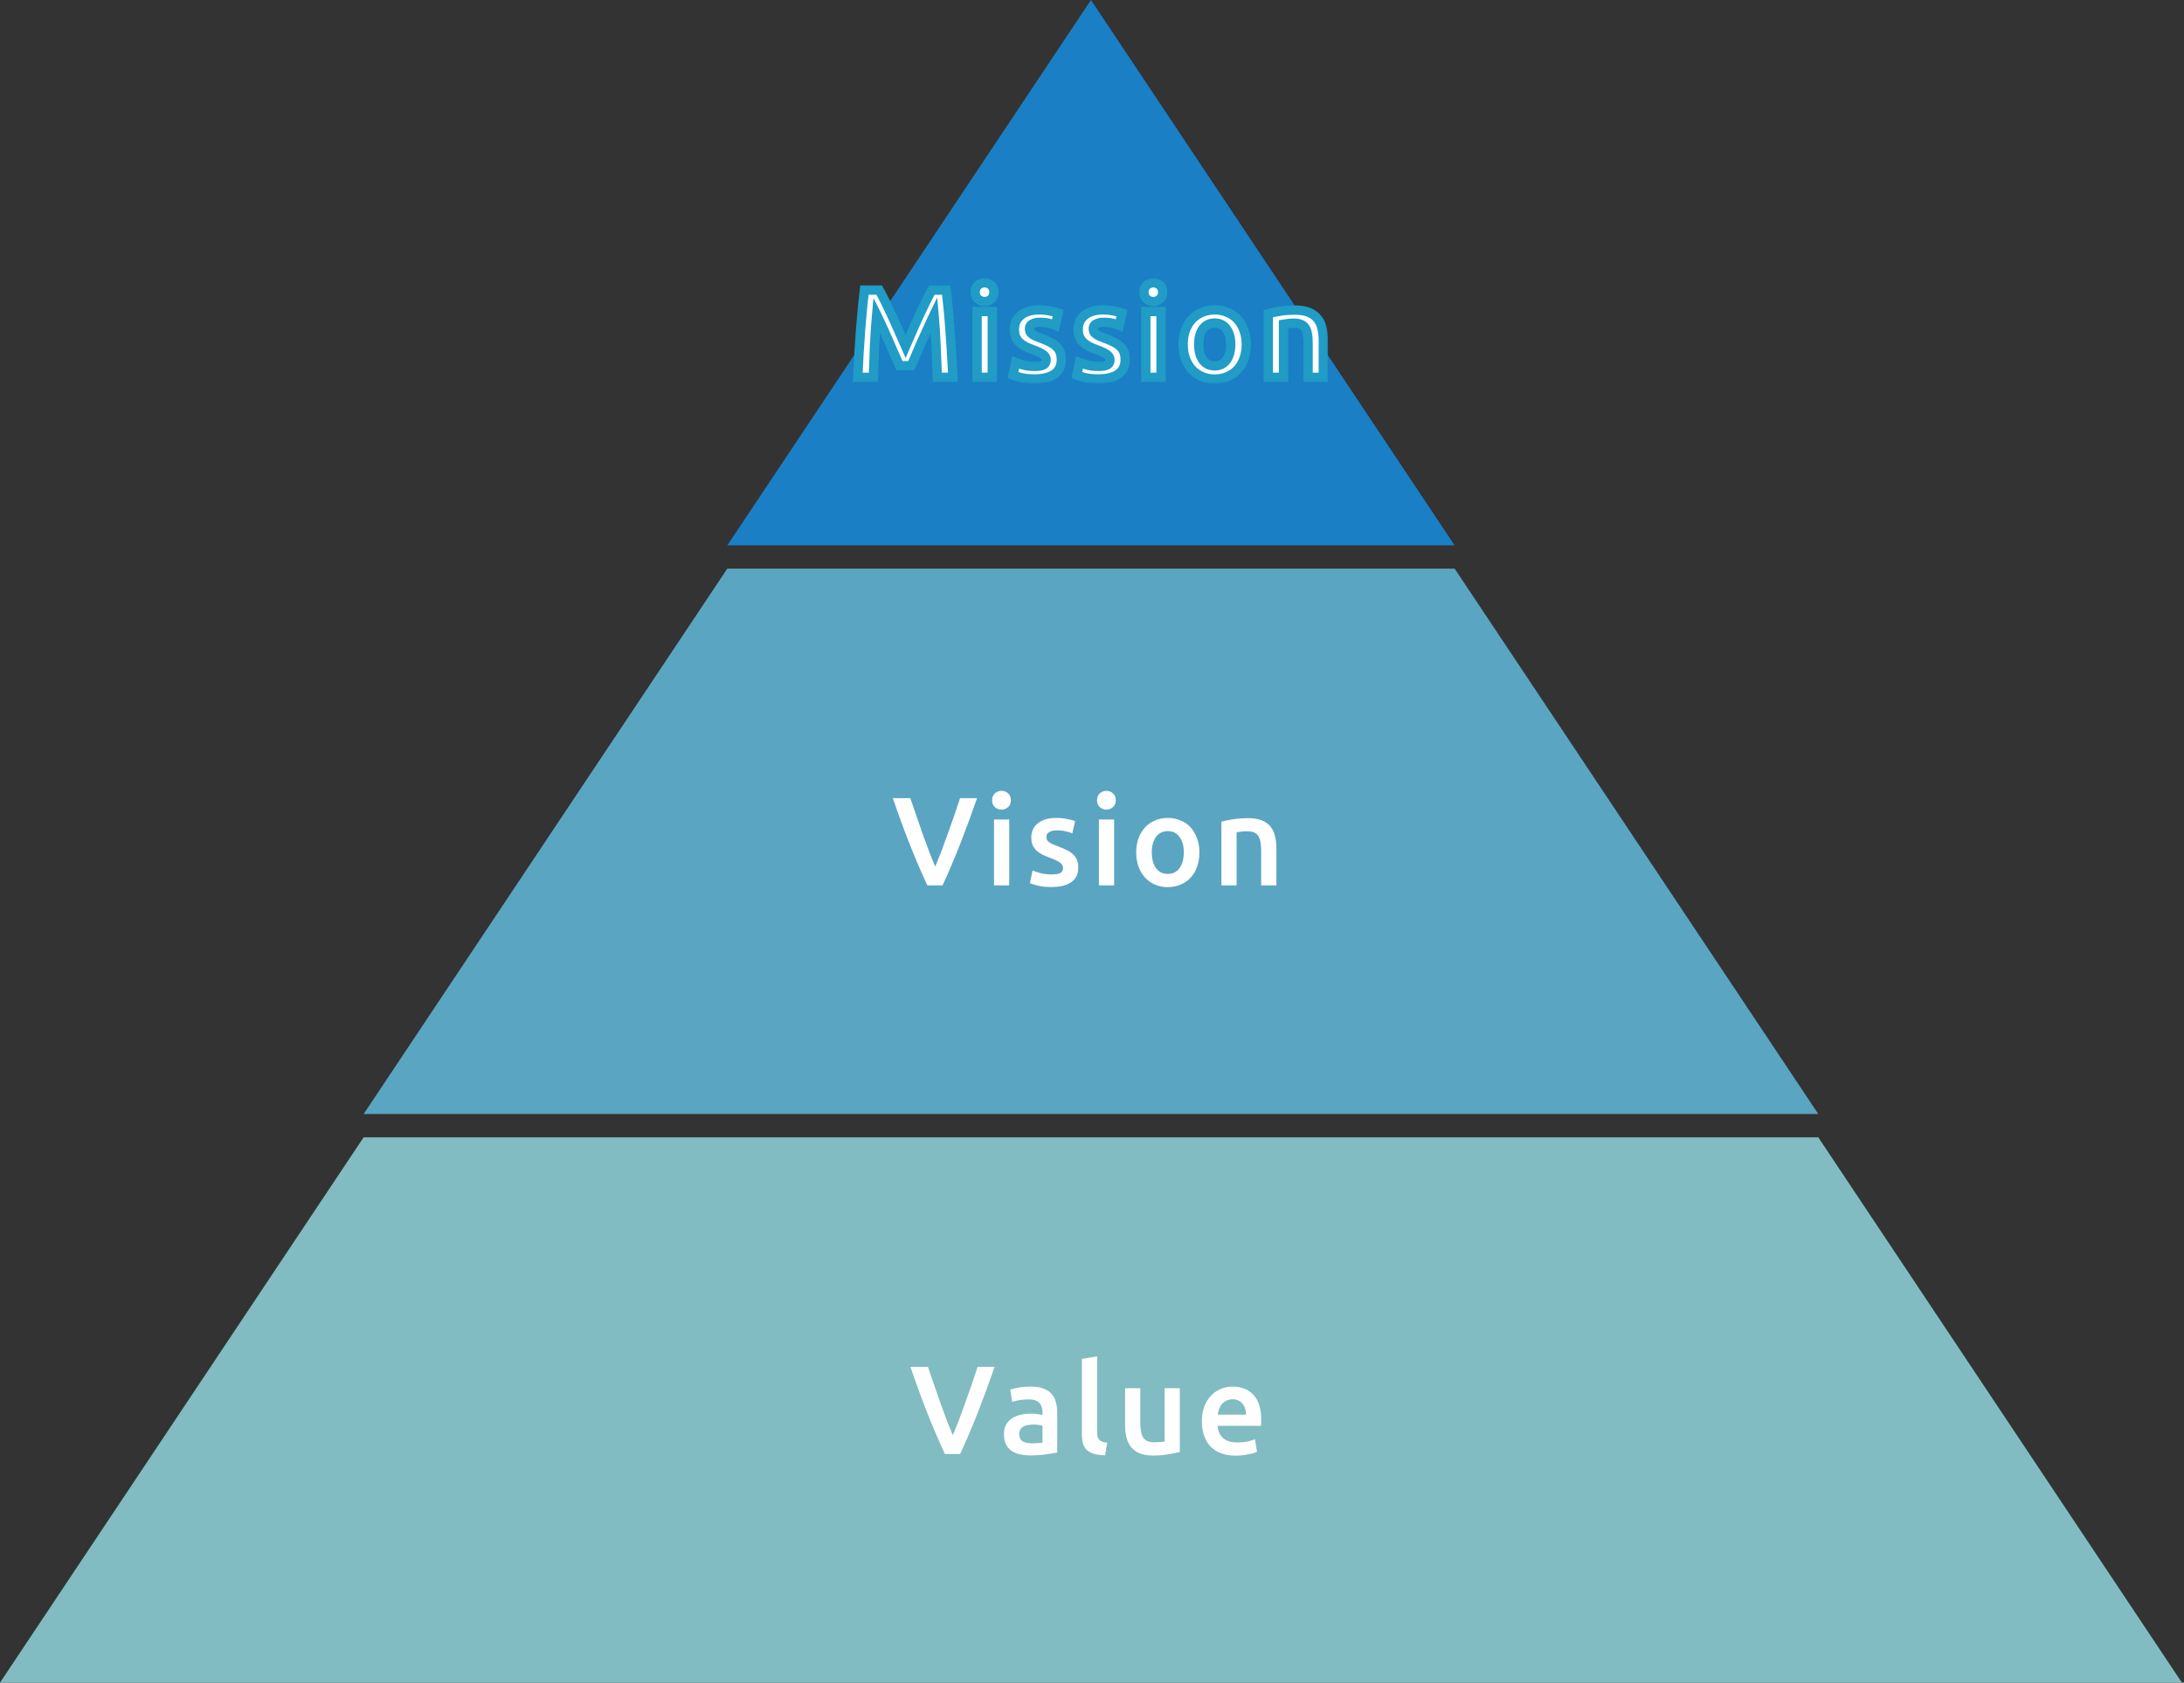 <svg viewBox="0 0 327 252" fill="none" xmlns="http://www.w3.org/2000/svg">
<rect x="0" y="0" width="327" height="252" fill="#333333" stroke="none"/>
<g clip-path="url(#clip0_207_562)">
<path d="M163.346 0C181.494 27.226 199.646 54.447 217.794 81.673H108.895C127.047 54.447 145.198 27.226 163.346 0Z" fill="#1A7FC4"/>
<path d="M108.899 85.163H217.798C235.946 112.389 254.097 139.611 272.245 166.837H54.447C72.595 139.611 90.747 112.389 108.895 85.163H108.899Z" fill="#5AA5C2"/>
<path d="M54.447 170.327H272.241C290.389 197.553 308.541 224.774 326.688 252H0C18.148 224.774 36.3 197.553 54.447 170.327Z" fill="#80BCC1"/>
<mask id="path-4-outside-1_207_562" maskUnits="userSpaceOnUse" x="127.047" y="41.507" width="72" height="16" fill="black">
<rect fill="white" x="127.047" y="41.507" width="72" height="16"/>
<path d="M131.633 43.446C131.91 43.923 132.217 44.507 132.557 45.198C132.896 45.889 133.242 46.618 133.593 47.385C133.945 48.139 134.291 48.911 134.63 49.703C134.982 50.482 135.302 51.205 135.591 51.87C135.88 51.205 136.194 50.482 136.534 49.703C136.873 48.911 137.218 48.139 137.57 47.385C137.922 46.618 138.268 45.889 138.607 45.198C138.946 44.507 139.254 43.923 139.53 43.446H141.679C141.792 44.401 141.899 45.418 141.999 46.499C142.1 47.567 142.188 48.666 142.263 49.797C142.351 50.916 142.427 52.046 142.489 53.19C142.565 54.321 142.628 55.426 142.678 56.507H140.341C140.291 54.987 140.228 53.422 140.152 51.814C140.09 50.206 139.989 48.648 139.851 47.14C139.713 47.429 139.549 47.774 139.361 48.176C139.172 48.578 138.971 49.018 138.758 49.496C138.544 49.961 138.324 50.444 138.098 50.947C137.884 51.45 137.671 51.94 137.457 52.417C137.256 52.882 137.068 53.322 136.892 53.736C136.716 54.138 136.565 54.484 136.439 54.773H134.668C134.542 54.484 134.391 54.132 134.215 53.718C134.039 53.303 133.845 52.863 133.631 52.398C133.43 51.921 133.216 51.431 132.99 50.928C132.777 50.425 132.563 49.942 132.349 49.477C132.136 49.012 131.935 48.578 131.746 48.176C131.558 47.762 131.394 47.416 131.256 47.14C131.118 48.648 131.011 50.206 130.936 51.814C130.873 53.422 130.816 54.987 130.766 56.507H128.429C128.479 55.426 128.536 54.308 128.599 53.152C128.674 51.996 128.75 50.853 128.825 49.722C128.913 48.578 129.007 47.473 129.108 46.405C129.208 45.337 129.315 44.35 129.428 43.446H131.633ZM148.573 56.507H146.293V46.65H148.573V56.507ZM148.818 43.766C148.818 44.193 148.68 44.532 148.404 44.784C148.127 45.035 147.801 45.161 147.424 45.161C147.034 45.161 146.701 45.035 146.425 44.784C146.148 44.532 146.01 44.193 146.01 43.766C146.01 43.326 146.148 42.981 146.425 42.729C146.701 42.478 147.034 42.352 147.424 42.352C147.801 42.352 148.127 42.478 148.404 42.729C148.68 42.981 148.818 43.326 148.818 43.766ZM154.894 54.867C155.497 54.867 155.937 54.798 156.213 54.66C156.49 54.509 156.628 54.258 156.628 53.906C156.628 53.579 156.477 53.309 156.176 53.096C155.887 52.882 155.403 52.649 154.725 52.398C154.31 52.247 153.927 52.09 153.575 51.927C153.236 51.751 152.94 51.55 152.689 51.324C152.438 51.098 152.237 50.828 152.086 50.513C151.948 50.187 151.879 49.791 151.879 49.326C151.879 48.421 152.212 47.711 152.877 47.196C153.543 46.669 154.448 46.405 155.592 46.405C156.17 46.405 156.722 46.461 157.25 46.574C157.778 46.675 158.174 46.775 158.438 46.876L158.023 48.723C157.772 48.61 157.451 48.509 157.062 48.421C156.672 48.321 156.22 48.27 155.705 48.27C155.24 48.27 154.863 48.352 154.574 48.516C154.285 48.666 154.14 48.905 154.14 49.232C154.14 49.395 154.165 49.54 154.216 49.665C154.278 49.791 154.379 49.91 154.517 50.023C154.655 50.124 154.838 50.231 155.064 50.344C155.29 50.444 155.566 50.551 155.893 50.664C156.433 50.865 156.892 51.066 157.269 51.267C157.646 51.456 157.954 51.676 158.192 51.927C158.444 52.166 158.626 52.442 158.739 52.756C158.852 53.07 158.909 53.447 158.909 53.887C158.909 54.83 158.557 55.546 157.853 56.036C157.162 56.513 156.17 56.752 154.875 56.752C154.008 56.752 153.311 56.677 152.783 56.526C152.255 56.388 151.885 56.275 151.671 56.187L152.067 54.283C152.406 54.421 152.808 54.553 153.273 54.679C153.751 54.804 154.291 54.867 154.894 54.867ZM164.45 54.867C165.054 54.867 165.493 54.798 165.77 54.66C166.046 54.509 166.184 54.258 166.184 53.906C166.184 53.579 166.034 53.309 165.732 53.096C165.443 52.882 164.959 52.649 164.281 52.398C163.866 52.247 163.483 52.09 163.131 51.927C162.792 51.751 162.497 51.55 162.245 51.324C161.994 51.098 161.793 50.828 161.642 50.513C161.504 50.187 161.435 49.791 161.435 49.326C161.435 48.421 161.768 47.711 162.434 47.196C163.1 46.669 164.004 46.405 165.148 46.405C165.726 46.405 166.279 46.461 166.806 46.574C167.334 46.675 167.73 46.775 167.994 46.876L167.579 48.723C167.328 48.61 167.007 48.509 166.618 48.421C166.228 48.321 165.776 48.27 165.261 48.27C164.796 48.27 164.419 48.352 164.13 48.516C163.841 48.666 163.697 48.905 163.697 49.232C163.697 49.395 163.722 49.54 163.772 49.665C163.835 49.791 163.935 49.91 164.074 50.023C164.212 50.124 164.394 50.231 164.62 50.344C164.846 50.444 165.123 50.551 165.449 50.664C165.99 50.865 166.448 51.066 166.825 51.267C167.202 51.456 167.51 51.676 167.749 51.927C168 52.166 168.182 52.442 168.295 52.756C168.409 53.07 168.465 53.447 168.465 53.887C168.465 54.83 168.113 55.546 167.41 56.036C166.718 56.513 165.726 56.752 164.432 56.752C163.565 56.752 162.867 56.677 162.34 56.526C161.812 56.388 161.441 56.275 161.228 56.187L161.623 54.283C161.963 54.421 162.365 54.553 162.83 54.679C163.307 54.804 163.847 54.867 164.45 54.867ZM173.837 56.507H171.557V46.65H173.837V56.507ZM174.082 43.766C174.082 44.193 173.944 44.532 173.668 44.784C173.391 45.035 173.064 45.161 172.688 45.161C172.298 45.161 171.965 45.035 171.689 44.784C171.412 44.532 171.274 44.193 171.274 43.766C171.274 43.326 171.412 42.981 171.689 42.729C171.965 42.478 172.298 42.352 172.688 42.352C173.064 42.352 173.391 42.478 173.668 42.729C173.944 42.981 174.082 43.326 174.082 43.766ZM186.604 51.569C186.604 52.348 186.491 53.058 186.265 53.699C186.039 54.339 185.718 54.886 185.303 55.338C184.889 55.791 184.386 56.142 183.796 56.394C183.218 56.645 182.577 56.771 181.873 56.771C181.17 56.771 180.529 56.645 179.951 56.394C179.373 56.142 178.876 55.791 178.462 55.338C178.047 54.886 177.72 54.339 177.482 53.699C177.256 53.058 177.142 52.348 177.142 51.569C177.142 50.79 177.256 50.086 177.482 49.458C177.72 48.817 178.047 48.27 178.462 47.818C178.889 47.366 179.392 47.02 179.97 46.782C180.548 46.53 181.182 46.405 181.873 46.405C182.564 46.405 183.199 46.53 183.777 46.782C184.367 47.02 184.87 47.366 185.285 47.818C185.699 48.27 186.02 48.817 186.246 49.458C186.485 50.086 186.604 50.79 186.604 51.569ZM184.267 51.569C184.267 50.589 184.053 49.816 183.626 49.251C183.211 48.673 182.627 48.384 181.873 48.384C181.119 48.384 180.529 48.673 180.102 49.251C179.687 49.816 179.48 50.589 179.48 51.569C179.48 52.562 179.687 53.347 180.102 53.925C180.529 54.503 181.119 54.792 181.873 54.792C182.627 54.792 183.211 54.503 183.626 53.925C184.053 53.347 184.267 52.562 184.267 51.569ZM189.896 46.97C190.336 46.844 190.907 46.725 191.611 46.612C192.315 46.499 193.094 46.442 193.948 46.442C194.752 46.442 195.424 46.555 195.965 46.782C196.505 46.995 196.932 47.303 197.246 47.705C197.573 48.095 197.799 48.572 197.925 49.138C198.063 49.69 198.132 50.3 198.132 50.966V56.507H195.852V51.324C195.852 50.796 195.814 50.35 195.739 49.986C195.676 49.609 195.563 49.307 195.399 49.081C195.249 48.842 195.035 48.673 194.759 48.572C194.495 48.459 194.168 48.402 193.778 48.402C193.489 48.402 193.188 48.421 192.874 48.459C192.56 48.497 192.327 48.528 192.176 48.553V56.507H189.896V46.97Z"/>
</mask>
<path d="M131.633 43.446C131.91 43.923 132.217 44.507 132.557 45.198C132.896 45.889 133.242 46.618 133.593 47.385C133.945 48.139 134.291 48.911 134.63 49.703C134.982 50.482 135.302 51.205 135.591 51.87C135.88 51.205 136.194 50.482 136.534 49.703C136.873 48.911 137.218 48.139 137.57 47.385C137.922 46.618 138.268 45.889 138.607 45.198C138.946 44.507 139.254 43.923 139.53 43.446H141.679C141.792 44.401 141.899 45.418 141.999 46.499C142.1 47.567 142.188 48.666 142.263 49.797C142.351 50.916 142.427 52.046 142.489 53.19C142.565 54.321 142.628 55.426 142.678 56.507H140.341C140.291 54.987 140.228 53.422 140.152 51.814C140.09 50.206 139.989 48.648 139.851 47.14C139.713 47.429 139.549 47.774 139.361 48.176C139.172 48.578 138.971 49.018 138.758 49.496C138.544 49.961 138.324 50.444 138.098 50.947C137.884 51.45 137.671 51.94 137.457 52.417C137.256 52.882 137.068 53.322 136.892 53.736C136.716 54.138 136.565 54.484 136.439 54.773H134.668C134.542 54.484 134.391 54.132 134.215 53.718C134.039 53.303 133.845 52.863 133.631 52.398C133.43 51.921 133.216 51.431 132.99 50.928C132.777 50.425 132.563 49.942 132.349 49.477C132.136 49.012 131.935 48.578 131.746 48.176C131.558 47.762 131.394 47.416 131.256 47.14C131.118 48.648 131.011 50.206 130.936 51.814C130.873 53.422 130.816 54.987 130.766 56.507H128.429C128.479 55.426 128.536 54.308 128.599 53.152C128.674 51.996 128.75 50.853 128.825 49.722C128.913 48.578 129.007 47.473 129.108 46.405C129.208 45.337 129.315 44.35 129.428 43.446H131.633ZM148.573 56.507H146.293V46.65H148.573V56.507ZM148.818 43.766C148.818 44.193 148.68 44.532 148.404 44.784C148.127 45.035 147.801 45.161 147.424 45.161C147.034 45.161 146.701 45.035 146.425 44.784C146.148 44.532 146.01 44.193 146.01 43.766C146.01 43.326 146.148 42.981 146.425 42.729C146.701 42.478 147.034 42.352 147.424 42.352C147.801 42.352 148.127 42.478 148.404 42.729C148.68 42.981 148.818 43.326 148.818 43.766ZM154.894 54.867C155.497 54.867 155.937 54.798 156.213 54.66C156.49 54.509 156.628 54.258 156.628 53.906C156.628 53.579 156.477 53.309 156.176 53.096C155.887 52.882 155.403 52.649 154.725 52.398C154.31 52.247 153.927 52.09 153.575 51.927C153.236 51.751 152.94 51.55 152.689 51.324C152.438 51.098 152.237 50.828 152.086 50.513C151.948 50.187 151.879 49.791 151.879 49.326C151.879 48.421 152.212 47.711 152.877 47.196C153.543 46.669 154.448 46.405 155.592 46.405C156.17 46.405 156.722 46.461 157.25 46.574C157.778 46.675 158.174 46.775 158.438 46.876L158.023 48.723C157.772 48.61 157.451 48.509 157.062 48.421C156.672 48.321 156.22 48.27 155.705 48.27C155.24 48.27 154.863 48.352 154.574 48.516C154.285 48.666 154.14 48.905 154.14 49.232C154.14 49.395 154.165 49.54 154.216 49.665C154.278 49.791 154.379 49.91 154.517 50.023C154.655 50.124 154.838 50.231 155.064 50.344C155.29 50.444 155.566 50.551 155.893 50.664C156.433 50.865 156.892 51.066 157.269 51.267C157.646 51.456 157.954 51.676 158.192 51.927C158.444 52.166 158.626 52.442 158.739 52.756C158.852 53.07 158.909 53.447 158.909 53.887C158.909 54.83 158.557 55.546 157.853 56.036C157.162 56.513 156.17 56.752 154.875 56.752C154.008 56.752 153.311 56.677 152.783 56.526C152.255 56.388 151.885 56.275 151.671 56.187L152.067 54.283C152.406 54.421 152.808 54.553 153.273 54.679C153.751 54.804 154.291 54.867 154.894 54.867ZM164.45 54.867C165.054 54.867 165.493 54.798 165.77 54.66C166.046 54.509 166.184 54.258 166.184 53.906C166.184 53.579 166.034 53.309 165.732 53.096C165.443 52.882 164.959 52.649 164.281 52.398C163.866 52.247 163.483 52.09 163.131 51.927C162.792 51.751 162.497 51.55 162.245 51.324C161.994 51.098 161.793 50.828 161.642 50.513C161.504 50.187 161.435 49.791 161.435 49.326C161.435 48.421 161.768 47.711 162.434 47.196C163.1 46.669 164.004 46.405 165.148 46.405C165.726 46.405 166.279 46.461 166.806 46.574C167.334 46.675 167.73 46.775 167.994 46.876L167.579 48.723C167.328 48.61 167.007 48.509 166.618 48.421C166.228 48.321 165.776 48.27 165.261 48.27C164.796 48.27 164.419 48.352 164.13 48.516C163.841 48.666 163.697 48.905 163.697 49.232C163.697 49.395 163.722 49.54 163.772 49.665C163.835 49.791 163.935 49.91 164.074 50.023C164.212 50.124 164.394 50.231 164.62 50.344C164.846 50.444 165.123 50.551 165.449 50.664C165.99 50.865 166.448 51.066 166.825 51.267C167.202 51.456 167.51 51.676 167.749 51.927C168 52.166 168.182 52.442 168.295 52.756C168.409 53.07 168.465 53.447 168.465 53.887C168.465 54.83 168.113 55.546 167.41 56.036C166.718 56.513 165.726 56.752 164.432 56.752C163.565 56.752 162.867 56.677 162.34 56.526C161.812 56.388 161.441 56.275 161.228 56.187L161.623 54.283C161.963 54.421 162.365 54.553 162.83 54.679C163.307 54.804 163.847 54.867 164.45 54.867ZM173.837 56.507H171.557V46.65H173.837V56.507ZM174.082 43.766C174.082 44.193 173.944 44.532 173.668 44.784C173.391 45.035 173.064 45.161 172.688 45.161C172.298 45.161 171.965 45.035 171.689 44.784C171.412 44.532 171.274 44.193 171.274 43.766C171.274 43.326 171.412 42.981 171.689 42.729C171.965 42.478 172.298 42.352 172.688 42.352C173.064 42.352 173.391 42.478 173.668 42.729C173.944 42.981 174.082 43.326 174.082 43.766ZM186.604 51.569C186.604 52.348 186.491 53.058 186.265 53.699C186.039 54.339 185.718 54.886 185.303 55.338C184.889 55.791 184.386 56.142 183.796 56.394C183.218 56.645 182.577 56.771 181.873 56.771C181.17 56.771 180.529 56.645 179.951 56.394C179.373 56.142 178.876 55.791 178.462 55.338C178.047 54.886 177.72 54.339 177.482 53.699C177.256 53.058 177.142 52.348 177.142 51.569C177.142 50.79 177.256 50.086 177.482 49.458C177.72 48.817 178.047 48.27 178.462 47.818C178.889 47.366 179.392 47.02 179.97 46.782C180.548 46.53 181.182 46.405 181.873 46.405C182.564 46.405 183.199 46.53 183.777 46.782C184.367 47.02 184.87 47.366 185.285 47.818C185.699 48.27 186.02 48.817 186.246 49.458C186.485 50.086 186.604 50.79 186.604 51.569ZM184.267 51.569C184.267 50.589 184.053 49.816 183.626 49.251C183.211 48.673 182.627 48.384 181.873 48.384C181.119 48.384 180.529 48.673 180.102 49.251C179.687 49.816 179.48 50.589 179.48 51.569C179.48 52.562 179.687 53.347 180.102 53.925C180.529 54.503 181.119 54.792 181.873 54.792C182.627 54.792 183.211 54.503 183.626 53.925C184.053 53.347 184.267 52.562 184.267 51.569ZM189.896 46.97C190.336 46.844 190.907 46.725 191.611 46.612C192.315 46.499 193.094 46.442 193.948 46.442C194.752 46.442 195.424 46.555 195.965 46.782C196.505 46.995 196.932 47.303 197.246 47.705C197.573 48.095 197.799 48.572 197.925 49.138C198.063 49.69 198.132 50.3 198.132 50.966V56.507H195.852V51.324C195.852 50.796 195.814 50.35 195.739 49.986C195.676 49.609 195.563 49.307 195.399 49.081C195.249 48.842 195.035 48.673 194.759 48.572C194.495 48.459 194.168 48.402 193.778 48.402C193.489 48.402 193.188 48.421 192.874 48.459C192.56 48.497 192.327 48.528 192.176 48.553V56.507H189.896V46.97Z" fill="white"/>
<path d="M131.633 43.446L132.237 43.096L132.036 42.747H131.633V43.446ZM132.557 45.198L133.183 44.891L133.183 44.891L132.557 45.198ZM133.593 47.385L132.959 47.676L132.961 47.68L133.593 47.385ZM134.63 49.703L133.988 49.978L133.994 49.99L134.63 49.703ZM135.591 51.87L134.951 52.148L135.591 53.624L136.232 52.148L135.591 51.87ZM136.534 49.703L137.174 49.982L137.175 49.978L136.534 49.703ZM137.57 47.385L138.203 47.68L138.205 47.676L137.57 47.385ZM139.53 43.446V42.747H139.128L138.926 43.096L139.53 43.446ZM141.679 43.446L142.372 43.363L142.299 42.747H141.679V43.446ZM141.999 46.499L141.304 46.563L141.304 46.564L141.999 46.499ZM142.263 49.797L141.567 49.844L141.567 49.852L142.263 49.797ZM142.489 53.19L141.792 53.228L141.793 53.236L142.489 53.19ZM142.678 56.507V57.205H143.409L143.375 56.474L142.678 56.507ZM140.341 56.507L139.643 56.53L139.665 57.205H140.341V56.507ZM140.152 51.814L139.455 51.841L139.455 51.846L140.152 51.814ZM139.851 47.14L140.546 47.076L140.315 44.552L139.221 46.839L139.851 47.14ZM139.361 48.176L139.993 48.472L139.993 48.472L139.361 48.176ZM138.758 49.496L139.392 49.787L139.395 49.781L138.758 49.496ZM138.098 50.947L137.461 50.66L137.458 50.667L137.456 50.674L138.098 50.947ZM137.457 52.417L136.82 52.132L136.816 52.14L137.457 52.417ZM136.892 53.736L137.531 54.016L137.534 54.009L136.892 53.736ZM136.439 54.773V55.471H136.897L137.08 55.051L136.439 54.773ZM134.668 54.773L134.028 55.051L134.21 55.471H134.668V54.773ZM134.215 53.718L133.573 53.99L133.573 53.99L134.215 53.718ZM133.631 52.398L132.988 52.669L132.992 52.679L132.997 52.69L133.631 52.398ZM132.99 50.928L132.348 51.201L132.351 51.208L132.354 51.215L132.99 50.928ZM131.746 48.176L131.111 48.465L131.114 48.472L131.746 48.176ZM131.256 47.14L131.881 46.828L130.785 44.636L130.561 47.076L131.256 47.14ZM130.936 51.814L130.239 51.781L130.238 51.787L130.936 51.814ZM130.766 56.507V57.205H131.442L131.464 56.53L130.766 56.507ZM128.429 56.507L127.732 56.474L127.698 57.205H128.429V56.507ZM128.599 53.152L127.902 53.107L127.902 53.114L128.599 53.152ZM128.825 49.722L128.129 49.668L128.128 49.675L128.825 49.722ZM129.108 46.405L128.413 46.339L128.413 46.339L129.108 46.405ZM129.428 43.446V42.747H128.812L128.735 43.359L129.428 43.446ZM131.029 43.795C131.295 44.255 131.595 44.824 131.93 45.506L133.183 44.891C132.84 44.191 132.524 43.591 132.237 43.096L131.029 43.795ZM131.93 45.506C132.266 46.191 132.609 46.914 132.959 47.676L134.228 47.093C133.874 46.322 133.526 45.588 133.183 44.891L131.93 45.506ZM132.961 47.68C133.309 48.427 133.652 49.193 133.988 49.978L135.272 49.428C134.93 48.63 134.581 47.85 134.226 47.09L132.961 47.68ZM133.994 49.99C134.344 50.767 134.663 51.486 134.951 52.148L136.232 51.593C135.941 50.923 135.619 50.197 135.266 49.416L133.994 49.99ZM136.232 52.148C136.52 51.483 136.834 50.76 137.174 49.982L135.894 49.424C135.554 50.203 135.24 50.926 134.951 51.593L136.232 52.148ZM137.175 49.978C137.512 49.193 137.854 48.427 138.203 47.68L136.938 47.09C136.583 47.85 136.234 48.63 135.892 49.428L137.175 49.978ZM138.205 47.676C138.554 46.914 138.897 46.191 139.233 45.506L137.98 44.891C137.638 45.588 137.29 46.322 136.936 47.093L138.205 47.676ZM139.233 45.506C139.568 44.824 139.868 44.255 140.134 43.795L138.926 43.096C138.639 43.591 138.324 44.191 137.98 44.891L139.233 45.506ZM139.53 44.144H141.679V42.747H139.53V44.144ZM140.986 43.528C141.098 44.476 141.204 45.488 141.304 46.563L142.694 46.434C142.593 45.349 142.486 44.325 142.372 43.363L140.986 43.528ZM141.304 46.564C141.404 47.626 141.492 48.719 141.567 49.844L142.96 49.751C142.884 48.614 142.796 47.508 142.694 46.433L141.304 46.564ZM141.567 49.852C141.655 50.965 141.73 52.09 141.792 53.228L143.186 53.151C143.123 52.003 143.048 50.866 142.959 49.742L141.567 49.852ZM141.793 53.236C141.868 54.363 141.931 55.464 141.981 56.539L143.375 56.474C143.325 55.389 143.262 54.279 143.186 53.143L141.793 53.236ZM142.678 55.809H140.341V57.205H142.678V55.809ZM141.039 56.484C140.988 54.96 140.925 53.392 140.85 51.781L139.455 51.846C139.53 53.452 139.593 55.013 139.643 56.53L141.039 56.484ZM140.85 51.787C140.787 50.167 140.685 48.597 140.546 47.076L139.156 47.203C139.293 48.698 139.392 50.244 139.455 51.841L140.85 51.787ZM139.221 46.839C139.082 47.13 138.918 47.477 138.729 47.88L139.993 48.472C140.181 48.072 140.343 47.728 140.481 47.441L139.221 46.839ZM138.729 47.88C138.538 48.286 138.335 48.73 138.12 49.211L139.395 49.781C139.607 49.306 139.806 48.87 139.993 48.472L138.729 47.88ZM138.123 49.204C137.909 49.671 137.688 50.156 137.461 50.66L138.735 51.233C138.96 50.732 139.179 50.25 139.392 49.787L138.123 49.204ZM137.456 50.674C137.244 51.173 137.032 51.659 136.82 52.132L138.094 52.702C138.31 52.22 138.525 51.726 138.74 51.22L137.456 50.674ZM136.816 52.14C136.615 52.606 136.426 53.047 136.249 53.464L137.534 54.009C137.71 53.596 137.897 53.158 138.098 52.694L136.816 52.14ZM136.252 53.456C136.076 53.859 135.925 54.205 135.799 54.495L137.08 55.051C137.205 54.763 137.355 54.418 137.531 54.016L136.252 53.456ZM136.439 54.075H134.668V55.471H136.439V54.075ZM135.308 54.495C135.183 54.208 135.033 53.858 134.858 53.445L133.573 53.99C133.749 54.406 133.901 54.76 134.028 55.051L135.308 54.495ZM134.858 53.445C134.679 53.023 134.481 52.577 134.265 52.107L132.997 52.69C133.208 53.149 133.4 53.583 133.573 53.99L134.858 53.445ZM134.274 52.127C134.071 51.644 133.855 51.149 133.627 50.642L132.354 51.215C132.578 51.712 132.789 52.197 132.988 52.669L134.274 52.127ZM133.633 50.655C133.417 50.147 133.2 49.657 132.984 49.185L131.715 49.768C131.926 50.227 132.137 50.704 132.348 51.201L133.633 50.655ZM132.984 49.185C132.769 48.719 132.568 48.284 132.378 47.88L131.114 48.472C131.302 48.873 131.502 49.305 131.715 49.768L132.984 49.185ZM132.382 47.887C132.191 47.468 132.024 47.114 131.881 46.828L130.632 47.452C130.765 47.718 130.924 48.055 131.111 48.465L132.382 47.887ZM130.561 47.076C130.422 48.595 130.314 50.163 130.239 51.781L131.633 51.846C131.708 50.248 131.814 48.7 131.951 47.203L130.561 47.076ZM130.238 51.787C130.175 53.396 130.119 54.962 130.069 56.484L131.464 56.53C131.514 55.011 131.571 53.448 131.633 51.841L130.238 51.787ZM130.766 55.809H128.429V57.205H130.766V55.809ZM129.126 56.539C129.177 55.461 129.233 54.344 129.296 53.19L127.902 53.114C127.839 54.272 127.782 55.392 127.732 56.474L129.126 56.539ZM129.295 53.197C129.371 52.042 129.446 50.899 129.521 49.768L128.128 49.675C128.053 50.806 127.978 51.95 127.902 53.107L129.295 53.197ZM129.521 49.775C129.609 48.636 129.702 47.534 129.803 46.47L128.413 46.339C128.312 47.411 128.217 48.521 128.129 49.668L129.521 49.775ZM129.803 46.47C129.903 45.408 130.009 44.429 130.121 43.532L128.735 43.359C128.621 44.272 128.514 45.265 128.413 46.339L129.803 46.47ZM129.428 44.144H131.633V42.747H129.428V44.144ZM148.573 56.507V57.205H149.271V56.507H148.573ZM146.293 56.507H145.595V57.205H146.293V56.507ZM146.293 46.65V45.952H145.595V46.65H146.293ZM148.573 46.65H149.271V45.952H148.573V46.65ZM146.425 44.784L145.955 45.3L145.955 45.3L146.425 44.784ZM146.425 42.729L146.894 43.246L146.894 43.246L146.425 42.729ZM148.404 42.729L147.934 43.246L147.934 43.246L148.404 42.729ZM148.573 55.809H146.293V57.205H148.573V55.809ZM146.991 56.507V46.65H145.595V56.507H146.991ZM146.293 47.348H148.573V45.952H146.293V47.348ZM147.875 46.65V56.507H149.271V46.65H147.875ZM148.12 43.766C148.12 44.028 148.043 44.168 147.934 44.267L148.873 45.3C149.317 44.897 149.516 44.359 149.516 43.766H148.12ZM147.934 44.267C147.787 44.401 147.629 44.463 147.424 44.463V45.859C147.972 45.859 148.467 45.669 148.873 45.3L147.934 44.267ZM147.424 44.463C147.2 44.463 147.036 44.396 146.894 44.267L145.955 45.3C146.366 45.674 146.869 45.859 147.424 45.859V44.463ZM146.894 44.267C146.785 44.168 146.708 44.028 146.708 43.766H145.312C145.312 44.359 145.512 44.897 145.955 45.3L146.894 44.267ZM146.708 43.766C146.708 43.485 146.789 43.341 146.894 43.246L145.955 42.213C145.507 42.62 145.312 43.168 145.312 43.766H146.708ZM146.894 43.246C147.036 43.117 147.2 43.05 147.424 43.05V41.654C146.869 41.654 146.366 41.839 145.955 42.213L146.894 43.246ZM147.424 43.05C147.629 43.05 147.787 43.112 147.934 43.246L148.873 42.213C148.467 41.843 147.972 41.654 147.424 41.654V43.05ZM147.934 43.246C148.039 43.341 148.12 43.485 148.12 43.766H149.516C149.516 43.168 149.321 42.62 148.873 42.213L147.934 43.246ZM156.213 54.66L156.526 55.284L156.537 55.279L156.548 55.273L156.213 54.66ZM156.176 53.096L155.761 53.657L155.772 53.665L156.176 53.096ZM154.725 52.398L154.967 51.743L154.963 51.742L154.725 52.398ZM153.575 51.927L153.253 52.547L153.267 52.554L153.281 52.56L153.575 51.927ZM152.086 50.513L151.443 50.785L151.449 50.801L151.457 50.815L152.086 50.513ZM152.877 47.196L153.305 47.748L153.311 47.743L152.877 47.196ZM157.25 46.574L157.104 47.257L157.112 47.258L157.119 47.26L157.25 46.574ZM158.438 46.876L159.119 47.029L159.251 46.439L158.686 46.224L158.438 46.876ZM158.023 48.723L157.736 49.359L158.517 49.711L158.704 48.876L158.023 48.723ZM157.062 48.421L156.887 49.097L156.897 49.1L156.908 49.102L157.062 48.421ZM154.574 48.516L154.897 49.134L154.907 49.129L154.917 49.123L154.574 48.516ZM154.216 49.665L153.568 49.925L153.578 49.951L153.591 49.977L154.216 49.665ZM154.517 50.023L154.075 50.564L154.091 50.576L154.107 50.588L154.517 50.023ZM155.064 50.344L154.752 50.968L154.766 50.975L154.78 50.982L155.064 50.344ZM155.893 50.664L156.137 50.01L156.129 50.007L156.121 50.005L155.893 50.664ZM157.269 51.267L156.94 51.883L156.949 51.888L156.957 51.892L157.269 51.267ZM158.192 51.927L157.686 52.408L157.699 52.421L157.712 52.433L158.192 51.927ZM158.739 52.756L159.396 52.52L159.396 52.52L158.739 52.756ZM157.853 56.036L158.25 56.61L158.252 56.609L157.853 56.036ZM152.783 56.526L152.975 55.855L152.968 55.852L152.96 55.85L152.783 56.526ZM151.671 56.187L150.988 56.044L150.87 56.611L151.405 56.832L151.671 56.187ZM152.067 54.283L152.33 53.636L151.554 53.32L151.384 54.141L152.067 54.283ZM153.273 54.679L153.091 55.353L153.096 55.354L153.273 54.679ZM154.894 55.565C155.521 55.565 156.098 55.498 156.526 55.284L155.901 54.035C155.776 54.098 155.473 54.169 154.894 54.169V55.565ZM156.548 55.273C157.079 54.983 157.326 54.477 157.326 53.906H155.93C155.93 53.991 155.914 54.02 155.913 54.022C155.912 54.023 155.911 54.025 155.909 54.027C155.906 54.029 155.898 54.037 155.879 54.047L156.548 55.273ZM157.326 53.906C157.326 53.321 157.038 52.85 156.579 52.526L155.772 53.665C155.917 53.768 155.93 53.838 155.93 53.906H157.326ZM156.591 52.534C156.219 52.259 155.658 51.999 154.967 51.743L154.482 53.053C155.148 53.299 155.555 53.504 155.761 53.657L156.591 52.534ZM154.963 51.742C154.565 51.597 154.2 51.448 153.869 51.294L153.281 52.56C153.653 52.733 154.055 52.898 154.486 53.054L154.963 51.742ZM153.896 51.307C153.603 51.155 153.358 50.987 153.156 50.805L152.222 51.843C152.523 52.113 152.868 52.347 153.253 52.547L153.896 51.307ZM153.156 50.805C152.974 50.642 152.828 50.446 152.715 50.211L151.457 50.815C151.646 51.209 151.901 51.554 152.222 51.843L153.156 50.805ZM152.729 50.241C152.636 50.023 152.577 49.725 152.577 49.326H151.18C151.18 49.857 151.259 50.35 151.443 50.785L152.729 50.241ZM152.577 49.326C152.577 48.619 152.824 48.12 153.305 47.748L152.45 46.644C151.599 47.302 151.18 48.224 151.18 49.326H152.577ZM153.311 47.743C153.817 47.342 154.551 47.103 155.592 47.103V45.706C154.345 45.706 153.27 45.995 152.444 46.649L153.311 47.743ZM155.592 47.103C156.124 47.103 156.627 47.155 157.104 47.257L157.396 45.892C156.817 45.768 156.215 45.706 155.592 45.706V47.103ZM157.119 47.26C157.636 47.358 157.984 47.45 158.189 47.528L158.686 46.224C158.364 46.101 157.92 45.991 157.381 45.889L157.119 47.26ZM157.756 46.723L157.342 48.57L158.704 48.876L159.119 47.029L157.756 46.723ZM158.309 48.086C158.001 47.948 157.632 47.834 157.215 47.74L156.908 49.102C157.27 49.184 157.542 49.272 157.736 49.359L158.309 48.086ZM157.236 47.745C156.776 47.627 156.263 47.572 155.705 47.572V48.969C156.176 48.969 156.568 49.015 156.887 49.097L157.236 47.745ZM155.705 47.572C155.165 47.572 154.658 47.666 154.23 47.908L154.917 49.123C155.068 49.038 155.314 48.969 155.705 48.969V47.572ZM154.251 47.897C154.012 48.021 153.8 48.2 153.651 48.446C153.503 48.692 153.442 48.963 153.442 49.232H154.838C154.838 49.202 154.842 49.184 154.844 49.176C154.846 49.169 154.847 49.167 154.846 49.169C154.845 49.171 154.845 49.169 154.851 49.164C154.857 49.159 154.87 49.148 154.897 49.134L154.251 47.897ZM153.442 49.232C153.442 49.466 153.478 49.701 153.568 49.925L154.864 49.406C154.853 49.378 154.838 49.324 154.838 49.232H153.442ZM153.591 49.977C153.708 50.212 153.881 50.404 154.075 50.564L154.959 49.483C154.877 49.416 154.849 49.37 154.84 49.353L153.591 49.977ZM154.107 50.588C154.287 50.719 154.506 50.845 154.752 50.968L155.376 49.719C155.17 49.616 155.024 49.529 154.928 49.459L154.107 50.588ZM154.78 50.982C155.03 51.093 155.326 51.207 155.665 51.324L156.121 50.005C155.807 49.896 155.55 49.796 155.347 49.706L154.78 50.982ZM155.65 51.318C156.17 51.512 156.599 51.701 156.94 51.883L157.597 50.651C157.185 50.432 156.697 50.218 156.137 50.01L155.65 51.318ZM156.957 51.892C157.276 52.051 157.514 52.226 157.686 52.408L158.699 51.446C158.393 51.125 158.015 50.86 157.581 50.643L156.957 51.892ZM157.712 52.433C157.887 52.6 158.007 52.785 158.082 52.993L159.396 52.52C159.245 52.099 159 51.732 158.673 51.421L157.712 52.433ZM158.082 52.993C158.161 53.211 158.211 53.504 158.211 53.887H159.607C159.607 53.391 159.543 52.929 159.396 52.52L158.082 52.993ZM158.211 53.887C158.211 54.628 157.95 55.118 157.454 55.463L158.252 56.609C159.164 55.974 159.607 55.031 159.607 53.887H158.211ZM157.456 55.461C156.929 55.825 156.099 56.054 154.875 56.054V57.45C156.24 57.45 157.395 57.201 158.25 56.61L157.456 55.461ZM154.875 56.054C154.04 56.054 153.415 55.98 152.975 55.855L152.591 57.197C153.207 57.373 153.976 57.45 154.875 57.45V56.054ZM152.96 55.85C152.433 55.712 152.103 55.609 151.937 55.541L151.405 56.832C151.667 56.94 152.078 57.063 152.606 57.201L152.96 55.85ZM152.355 56.329L152.75 54.425L151.384 54.141L150.988 56.044L152.355 56.329ZM151.804 54.929C152.176 55.081 152.607 55.222 153.091 55.353L153.455 54.005C153.01 53.885 152.636 53.761 152.33 53.636L151.804 54.929ZM153.096 55.354C153.642 55.498 154.244 55.565 154.894 55.565V54.169C154.338 54.169 153.859 54.111 153.451 54.004L153.096 55.354ZM165.77 54.66L166.082 55.284L166.093 55.279L166.104 55.273L165.77 54.66ZM165.732 53.096L165.317 53.657L165.329 53.665L165.732 53.096ZM164.281 52.398L164.523 51.743L164.519 51.742L164.281 52.398ZM163.131 51.927L162.81 52.547L162.823 52.554L162.837 52.56L163.131 51.927ZM161.642 50.513L160.999 50.785L161.006 50.801L161.013 50.815L161.642 50.513ZM162.434 47.196L162.861 47.748L162.867 47.743L162.434 47.196ZM166.806 46.574L166.66 47.257L166.668 47.258L166.676 47.26L166.806 46.574ZM167.994 46.876L168.675 47.029L168.807 46.439L168.242 46.224L167.994 46.876ZM167.579 48.723L167.293 49.359L168.073 49.711L168.26 48.876L167.579 48.723ZM166.618 48.421L166.444 49.097L166.454 49.1L166.464 49.102L166.618 48.421ZM164.13 48.516L164.453 49.134L164.463 49.129L164.474 49.123L164.13 48.516ZM163.772 49.665L163.124 49.925L163.135 49.951L163.148 49.977L163.772 49.665ZM164.074 50.023L163.632 50.564L163.647 50.576L163.663 50.588L164.074 50.023ZM164.62 50.344L164.308 50.968L164.322 50.975L164.337 50.982L164.62 50.344ZM165.449 50.664L165.693 50.01L165.685 50.007L165.678 50.005L165.449 50.664ZM166.825 51.267L166.497 51.883L166.505 51.888L166.513 51.892L166.825 51.267ZM167.749 51.927L167.243 52.408L167.255 52.421L167.268 52.433L167.749 51.927ZM168.295 52.756L168.952 52.52L168.952 52.52L168.295 52.756ZM167.41 56.036L167.806 56.61L167.809 56.609L167.41 56.036ZM162.34 56.526L162.531 55.855L162.524 55.852L162.516 55.85L162.34 56.526ZM161.228 56.187L160.544 56.044L160.426 56.611L160.962 56.832L161.228 56.187ZM161.623 54.283L161.887 53.636L161.111 53.32L160.94 54.141L161.623 54.283ZM162.83 54.679L162.647 55.353L162.652 55.354L162.83 54.679ZM164.45 55.565C165.078 55.565 165.654 55.498 166.082 55.284L165.458 54.035C165.333 54.098 165.029 54.169 164.45 54.169V55.565ZM166.104 55.273C166.635 54.983 166.883 54.477 166.883 53.906H165.486C165.486 53.991 165.47 54.02 165.469 54.022C165.468 54.023 165.468 54.025 165.465 54.027C165.463 54.029 165.454 54.037 165.436 54.047L166.104 55.273ZM166.883 53.906C166.883 53.321 166.594 52.85 166.136 52.526L165.329 53.665C165.473 53.768 165.486 53.838 165.486 53.906H166.883ZM166.147 52.534C165.775 52.259 165.214 51.999 164.523 51.743L164.038 53.053C164.704 53.299 165.111 53.504 165.317 53.657L166.147 52.534ZM164.519 51.742C164.121 51.597 163.757 51.448 163.425 51.294L162.837 52.56C163.209 52.733 163.611 52.898 164.042 53.054L164.519 51.742ZM163.452 51.307C163.159 51.155 162.914 50.987 162.712 50.805L161.778 51.843C162.079 52.113 162.425 52.347 162.81 52.547L163.452 51.307ZM162.712 50.805C162.531 50.642 162.384 50.446 162.272 50.211L161.013 50.815C161.202 51.209 161.457 51.554 161.778 51.843L162.712 50.805ZM162.285 50.241C162.193 50.023 162.133 49.725 162.133 49.326H160.737C160.737 49.857 160.815 50.35 160.999 50.785L162.285 50.241ZM162.133 49.326C162.133 48.619 162.38 48.12 162.861 47.748L162.007 46.644C161.156 47.302 160.737 48.224 160.737 49.326H162.133ZM162.867 47.743C163.373 47.342 164.108 47.103 165.148 47.103V45.706C163.901 45.706 162.826 45.995 162 46.649L162.867 47.743ZM165.148 47.103C165.68 47.103 166.184 47.155 166.66 47.257L166.953 45.892C166.374 45.768 165.772 45.706 165.148 45.706V47.103ZM166.676 47.26C167.192 47.358 167.54 47.45 167.745 47.528L168.242 46.224C167.92 46.101 167.476 45.991 166.937 45.889L166.676 47.26ZM167.313 46.723L166.898 48.57L168.26 48.876L168.675 47.029L167.313 46.723ZM167.866 48.086C167.557 47.948 167.188 47.834 166.772 47.74L166.464 49.102C166.827 49.184 167.098 49.272 167.293 49.359L167.866 48.086ZM166.792 47.745C166.333 47.627 165.819 47.572 165.261 47.572V48.969C165.733 48.969 166.124 49.015 166.444 49.097L166.792 47.745ZM165.261 47.572C164.721 47.572 164.214 47.666 163.787 47.908L164.474 49.123C164.624 49.038 164.871 48.969 165.261 48.969V47.572ZM163.807 47.897C163.569 48.021 163.357 48.2 163.208 48.446C163.059 48.692 162.999 48.963 162.999 49.232H164.395C164.395 49.202 164.398 49.184 164.4 49.176C164.402 49.169 164.403 49.167 164.402 49.169C164.401 49.171 164.402 49.169 164.407 49.164C164.413 49.159 164.427 49.148 164.453 49.134L163.807 47.897ZM162.999 49.232C162.999 49.466 163.035 49.701 163.124 49.925L164.42 49.406C164.409 49.378 164.395 49.324 164.395 49.232H162.999ZM163.148 49.977C163.265 50.212 163.437 50.404 163.632 50.564L164.516 49.483C164.434 49.416 164.405 49.37 164.396 49.353L163.148 49.977ZM163.663 50.588C163.843 50.719 164.062 50.845 164.308 50.968L164.932 49.719C164.726 49.616 164.58 49.529 164.484 49.459L163.663 50.588ZM164.337 50.982C164.586 51.093 164.882 51.207 165.221 51.324L165.678 50.005C165.363 49.896 165.106 49.796 164.904 49.706L164.337 50.982ZM165.206 51.318C165.726 51.512 166.155 51.701 166.497 51.883L167.154 50.651C166.742 50.432 166.253 50.218 165.693 50.01L165.206 51.318ZM166.513 51.892C166.833 52.051 167.07 52.226 167.243 52.408L168.255 51.446C167.95 51.125 167.572 50.86 167.137 50.643L166.513 51.892ZM167.268 52.433C167.444 52.6 167.564 52.785 167.639 52.993L168.952 52.52C168.801 52.099 168.557 51.732 168.23 51.421L167.268 52.433ZM167.639 52.993C167.717 53.211 167.767 53.504 167.767 53.887H169.163C169.163 53.391 169.1 52.929 168.952 52.52L167.639 52.993ZM167.767 53.887C167.767 54.628 167.506 55.118 167.011 55.463L167.809 56.609C168.72 55.974 169.163 55.031 169.163 53.887H167.767ZM167.013 55.461C166.486 55.825 165.656 56.054 164.432 56.054V57.45C165.796 57.45 166.951 57.201 167.806 56.61L167.013 55.461ZM164.432 56.054C163.597 56.054 162.971 55.98 162.531 55.855L162.148 57.197C162.763 57.373 163.533 57.45 164.432 57.45V56.054ZM162.516 55.85C161.989 55.712 161.659 55.609 161.493 55.541L160.962 56.832C161.223 56.94 161.634 57.063 162.163 57.201L162.516 55.85ZM161.911 56.329L162.307 54.425L160.94 54.141L160.544 56.044L161.911 56.329ZM161.36 54.929C161.732 55.081 162.163 55.222 162.647 55.353L163.012 54.005C162.566 53.885 162.193 53.761 161.887 53.636L161.36 54.929ZM162.652 55.354C163.199 55.498 163.8 55.565 164.45 55.565V54.169C163.895 54.169 163.416 54.111 163.007 54.004L162.652 55.354ZM173.837 56.507V57.205H174.535V56.507H173.837ZM171.557 56.507H170.859V57.205H171.557V56.507ZM171.557 46.65V45.952H170.859V46.65H171.557ZM173.837 46.65H174.535V45.952H173.837V46.65ZM171.689 44.784L171.219 45.3L171.219 45.3L171.689 44.784ZM171.689 42.729L172.158 43.246L172.158 43.246L171.689 42.729ZM173.668 42.729L173.198 43.246L173.198 43.246L173.668 42.729ZM173.837 55.809H171.557V57.205H173.837V55.809ZM172.255 56.507V46.65H170.859V56.507H172.255ZM171.557 47.348H173.837V45.952H171.557V47.348ZM173.139 46.65V56.507H174.535V46.65H173.139ZM173.384 43.766C173.384 44.028 173.307 44.168 173.198 44.267L174.137 45.3C174.581 44.897 174.78 44.359 174.78 43.766H173.384ZM173.198 44.267C173.051 44.401 172.893 44.463 172.688 44.463V45.859C173.236 45.859 173.731 45.669 174.137 45.3L173.198 44.267ZM172.688 44.463C172.464 44.463 172.3 44.396 172.158 44.267L171.219 45.3C171.63 45.674 172.132 45.859 172.688 45.859V44.463ZM172.158 44.267C172.049 44.168 171.972 44.028 171.972 43.766H170.576C170.576 44.359 170.776 44.897 171.219 45.3L172.158 44.267ZM171.972 43.766C171.972 43.485 172.053 43.341 172.158 43.246L171.219 42.213C170.771 42.62 170.576 43.168 170.576 43.766H171.972ZM172.158 43.246C172.3 43.117 172.464 43.05 172.688 43.05V41.654C172.132 41.654 171.63 41.839 171.219 42.213L172.158 43.246ZM172.688 43.05C172.893 43.05 173.051 43.112 173.198 43.246L174.137 42.213C173.731 41.843 173.236 41.654 172.688 41.654V43.05ZM173.198 43.246C173.303 43.341 173.384 43.485 173.384 43.766H174.78C174.78 43.168 174.585 42.62 174.137 42.213L173.198 43.246ZM185.303 55.338L185.818 55.81L185.818 55.81L185.303 55.338ZM183.796 56.394L183.522 55.752L183.517 55.754L183.796 56.394ZM178.462 55.338L178.976 54.867L178.976 54.867L178.462 55.338ZM177.482 53.699L176.823 53.931L176.828 53.942L177.482 53.699ZM177.482 49.458L176.828 49.214L176.825 49.221L177.482 49.458ZM178.462 47.818L177.954 47.339L177.947 47.346L178.462 47.818ZM179.97 46.782L180.236 47.427L180.248 47.422L179.97 46.782ZM183.777 46.782L183.499 47.422L183.507 47.425L183.515 47.429L183.777 46.782ZM185.285 47.818L185.799 47.346L185.799 47.346L185.285 47.818ZM186.246 49.458L185.588 49.69L185.59 49.698L185.593 49.706L186.246 49.458ZM183.626 49.251L183.059 49.657L183.064 49.664L183.069 49.671L183.626 49.251ZM180.102 49.251L179.54 48.836L179.539 48.838L180.102 49.251ZM180.102 53.925L179.534 54.332L179.54 54.34L180.102 53.925ZM183.626 53.925L183.065 53.51L183.059 53.518L183.626 53.925ZM185.906 51.569C185.906 52.28 185.803 52.91 185.606 53.466L186.923 53.931C187.179 53.206 187.302 52.416 187.302 51.569H185.906ZM185.606 53.466C185.408 54.028 185.134 54.491 184.789 54.867L185.818 55.81C186.303 55.281 186.669 54.651 186.923 53.931L185.606 53.466ZM184.789 54.867C184.445 55.242 184.026 55.537 183.522 55.752L184.069 57.036C184.747 56.748 185.333 56.339 185.818 55.81L184.789 54.867ZM183.517 55.754C183.037 55.963 182.492 56.073 181.873 56.073V57.469C182.661 57.469 183.399 57.328 184.074 57.034L183.517 55.754ZM181.873 56.073C181.254 56.073 180.71 55.963 180.229 55.754L179.672 57.034C180.348 57.328 181.085 57.469 181.873 57.469V56.073ZM180.229 55.754C179.738 55.54 179.323 55.245 178.976 54.867L177.947 55.81C178.43 56.337 179.007 56.745 179.672 57.034L180.229 55.754ZM178.976 54.867C178.629 54.488 178.347 54.021 178.136 53.455L176.828 53.942C177.094 54.658 177.465 55.284 177.947 55.81L178.976 54.867ZM178.14 53.466C177.944 52.91 177.841 52.28 177.841 51.569H176.444C176.444 52.416 176.567 53.206 176.823 53.931L178.14 53.466ZM177.841 51.569C177.841 50.857 177.944 50.235 178.139 49.694L176.825 49.221C176.567 49.937 176.444 50.722 176.444 51.569H177.841ZM178.136 49.702C178.347 49.135 178.629 48.669 178.976 48.29L177.947 47.346C177.465 47.872 177.094 48.499 176.828 49.214L178.136 49.702ZM178.969 48.297C179.328 47.917 179.749 47.628 180.236 47.427L179.703 46.136C179.034 46.413 178.45 46.814 177.954 47.339L178.969 48.297ZM180.248 47.422C180.73 47.212 181.269 47.103 181.873 47.103V45.706C181.096 45.706 180.365 45.848 179.691 46.141L180.248 47.422ZM181.873 47.103C182.478 47.103 183.016 47.212 183.499 47.422L184.055 46.141C183.381 45.848 182.651 45.706 181.873 45.706V47.103ZM183.515 47.429C184.013 47.63 184.428 47.917 184.77 48.29L185.799 47.346C185.312 46.815 184.722 46.41 184.038 46.134L183.515 47.429ZM184.77 48.29C185.115 48.666 185.389 49.129 185.588 49.69L186.904 49.226C186.65 48.506 186.284 47.875 185.799 47.346L184.77 48.29ZM185.593 49.706C185.798 50.243 185.906 50.861 185.906 51.569H187.302C187.302 50.718 187.172 49.929 186.898 49.21L185.593 49.706ZM184.965 51.569C184.965 50.494 184.731 49.555 184.183 48.83L183.069 49.671C183.375 50.077 183.569 50.684 183.569 51.569H184.965ZM184.193 48.844C183.639 48.07 182.836 47.685 181.873 47.685V49.082C182.418 49.082 182.784 49.275 183.059 49.657L184.193 48.844ZM181.873 47.685C180.911 47.685 180.106 48.07 179.54 48.836L180.663 49.666C180.951 49.276 181.328 49.082 181.873 49.082V47.685ZM179.539 48.838C179.007 49.562 178.782 50.498 178.782 51.569H180.178C180.178 50.68 180.366 50.07 180.664 49.663L179.539 48.838ZM178.782 51.569C178.782 52.651 179.007 53.596 179.534 54.332L180.669 53.518C180.367 53.097 180.178 52.472 180.178 51.569H178.782ZM179.54 54.34C180.106 55.106 180.911 55.49 181.873 55.49V54.094C181.328 54.094 180.951 53.9 180.663 53.51L179.54 54.34ZM181.873 55.49C182.836 55.49 183.639 55.105 184.193 54.332L183.059 53.518C182.784 53.901 182.418 54.094 181.873 54.094V55.49ZM184.187 54.34C184.732 53.603 184.965 52.655 184.965 51.569H183.569C183.569 52.468 183.375 53.09 183.065 53.51L184.187 54.34ZM189.896 46.97L189.704 46.299L189.198 46.444V46.97H189.896ZM191.611 46.612L191.722 47.301L191.722 47.301L191.611 46.612ZM195.965 46.782L195.695 47.426L195.708 47.431L195.965 46.782ZM197.246 47.705L196.696 48.135L196.704 48.144L196.712 48.154L197.246 47.705ZM197.925 49.138L197.244 49.289L197.245 49.298L197.248 49.307L197.925 49.138ZM198.132 56.507V57.205H198.83V56.507H198.132ZM195.852 56.507H195.154V57.205H195.852V56.507ZM195.739 49.986L195.05 50.1L195.052 50.114L195.055 50.127L195.739 49.986ZM195.399 49.081L194.809 49.454L194.821 49.472L194.833 49.49L195.399 49.081ZM194.759 48.572L194.484 49.214L194.502 49.221L194.52 49.228L194.759 48.572ZM192.176 48.553L192.062 47.865L191.478 47.962V48.553H192.176ZM192.176 56.507V57.205H192.874V56.507H192.176ZM189.896 56.507H189.198V57.205H189.896V56.507ZM190.088 47.641C190.49 47.526 191.032 47.412 191.722 47.301L191.5 45.923C190.783 46.038 190.181 46.163 189.704 46.299L190.088 47.641ZM191.722 47.301C192.382 47.195 193.124 47.14 193.948 47.14V45.744C193.064 45.744 192.247 45.803 191.5 45.923L191.722 47.301ZM193.948 47.14C194.692 47.14 195.266 47.246 195.695 47.425L196.234 46.138C195.583 45.865 194.813 45.744 193.948 45.744V47.14ZM195.708 47.431C196.149 47.605 196.469 47.844 196.696 48.135L197.797 47.275C197.396 46.762 196.861 46.385 196.221 46.132L195.708 47.431ZM196.712 48.154C196.957 48.446 197.139 48.818 197.244 49.289L198.606 48.986C198.46 48.327 198.189 47.743 197.781 47.257L196.712 48.154ZM197.248 49.307C197.37 49.796 197.434 50.347 197.434 50.966H198.83C198.83 50.252 198.756 49.585 198.602 48.968L197.248 49.307ZM197.434 50.966V56.507H198.83V50.966H197.434ZM198.132 55.809H195.852V57.205H198.132V55.809ZM196.55 56.507V51.324H195.154V56.507H196.55ZM196.55 51.324C196.55 50.767 196.51 50.27 196.422 49.844L195.055 50.127C195.118 50.43 195.154 50.826 195.154 51.324H196.55ZM196.427 49.871C196.353 49.425 196.21 49.012 195.965 48.672L194.833 49.49C194.915 49.602 194.999 49.792 195.05 50.1L196.427 49.871ZM195.99 48.708C195.753 48.333 195.412 48.067 194.997 47.916L194.52 49.228C194.658 49.278 194.745 49.352 194.809 49.454L195.99 48.708ZM195.034 47.93C194.658 47.769 194.231 47.704 193.778 47.704V49.1C194.105 49.1 194.332 49.149 194.484 49.214L195.034 47.93ZM193.778 47.704C193.459 47.704 193.13 47.725 192.791 47.766L192.957 49.152C193.246 49.117 193.52 49.1 193.778 49.1V47.704ZM192.791 47.766C192.475 47.804 192.229 47.837 192.062 47.865L192.291 49.242C192.425 49.219 192.645 49.19 192.957 49.152L192.791 47.766ZM191.478 48.553V56.507H192.874V48.553H191.478ZM192.176 55.809H189.896V57.205H192.176V55.809ZM190.594 56.507V46.97H189.198V56.507H190.594Z" fill="#209CC6" mask="url(#path-4-outside-1_207_562)"/>
<path d="M138.844 132.596C137.901 130.56 136.991 128.43 136.111 126.206C135.244 123.982 134.434 121.758 133.68 119.534H136.299C136.601 120.414 136.909 121.312 137.223 122.229C137.537 123.147 137.851 124.051 138.165 124.943C138.479 125.823 138.794 126.677 139.108 127.507C139.422 128.336 139.73 129.096 140.031 129.787C140.32 129.096 140.622 128.342 140.936 127.526C141.25 126.696 141.564 125.836 141.878 124.943C142.205 124.051 142.525 123.147 142.84 122.229C143.154 121.312 143.455 120.414 143.744 119.534H146.289C145.522 121.758 144.705 123.982 143.838 126.206C142.972 128.43 142.067 130.56 141.124 132.596H138.844ZM151.106 132.596H148.826V122.738H151.106V132.596ZM151.351 119.855C151.351 120.282 151.213 120.621 150.937 120.872C150.66 121.124 150.334 121.249 149.957 121.249C149.567 121.249 149.234 121.124 148.958 120.872C148.681 120.621 148.543 120.282 148.543 119.855C148.543 119.415 148.681 119.069 148.958 118.818C149.234 118.567 149.567 118.441 149.957 118.441C150.334 118.441 150.66 118.567 150.937 118.818C151.213 119.069 151.351 119.415 151.351 119.855ZM157.427 130.956C158.03 130.956 158.47 130.887 158.747 130.749C159.023 130.598 159.161 130.346 159.161 129.995C159.161 129.668 159.011 129.398 158.709 129.184C158.42 128.971 157.936 128.738 157.258 128.487C156.843 128.336 156.46 128.179 156.108 128.016C155.769 127.84 155.473 127.639 155.222 127.412C154.971 127.186 154.77 126.916 154.619 126.602C154.481 126.275 154.412 125.88 154.412 125.415C154.412 124.51 154.745 123.8 155.411 123.285C156.077 122.757 156.981 122.493 158.125 122.493C158.703 122.493 159.256 122.55 159.783 122.663C160.311 122.763 160.707 122.864 160.971 122.964L160.556 124.812C160.305 124.698 159.984 124.598 159.595 124.51C159.205 124.409 158.753 124.359 158.238 124.359C157.773 124.359 157.396 124.441 157.107 124.604C156.818 124.755 156.673 124.994 156.673 125.32C156.673 125.484 156.699 125.628 156.749 125.754C156.812 125.88 156.912 125.999 157.05 126.112C157.189 126.213 157.371 126.319 157.597 126.432C157.823 126.533 158.1 126.64 158.426 126.753C158.967 126.954 159.425 127.155 159.802 127.356C160.179 127.544 160.487 127.764 160.726 128.016C160.977 128.254 161.159 128.531 161.272 128.845C161.385 129.159 161.442 129.536 161.442 129.976C161.442 130.918 161.09 131.634 160.386 132.124C159.695 132.602 158.703 132.841 157.409 132.841C156.542 132.841 155.844 132.765 155.316 132.614C154.789 132.476 154.418 132.363 154.204 132.275L154.6 130.372C154.939 130.51 155.342 130.642 155.806 130.767C156.284 130.893 156.824 130.956 157.427 130.956ZM166.814 132.596H164.534V122.738H166.814V132.596ZM167.059 119.855C167.059 120.282 166.921 120.621 166.644 120.872C166.368 121.124 166.041 121.249 165.664 121.249C165.275 121.249 164.942 121.124 164.665 120.872C164.389 120.621 164.251 120.282 164.251 119.855C164.251 119.415 164.389 119.069 164.665 118.818C164.942 118.567 165.275 118.441 165.664 118.441C166.041 118.441 166.368 118.567 166.644 118.818C166.921 119.069 167.059 119.415 167.059 119.855ZM179.581 127.657C179.581 128.437 179.468 129.146 179.242 129.787C179.015 130.428 178.695 130.975 178.28 131.427C177.866 131.879 177.363 132.231 176.773 132.482C176.195 132.734 175.554 132.859 174.85 132.859C174.146 132.859 173.506 132.734 172.928 132.482C172.35 132.231 171.853 131.879 171.439 131.427C171.024 130.975 170.697 130.428 170.459 129.787C170.232 129.146 170.119 128.437 170.119 127.657C170.119 126.878 170.232 126.175 170.459 125.547C170.697 124.906 171.024 124.359 171.439 123.907C171.866 123.454 172.368 123.109 172.946 122.87C173.524 122.619 174.159 122.493 174.85 122.493C175.541 122.493 176.176 122.619 176.754 122.87C177.344 123.109 177.847 123.454 178.262 123.907C178.676 124.359 178.997 124.906 179.223 125.547C179.461 126.175 179.581 126.878 179.581 127.657ZM177.244 127.657C177.244 126.677 177.03 125.905 176.603 125.339C176.188 124.761 175.604 124.472 174.85 124.472C174.096 124.472 173.506 124.761 173.078 125.339C172.664 125.905 172.456 126.677 172.456 127.657C172.456 128.65 172.664 129.435 173.078 130.013C173.506 130.591 174.096 130.88 174.85 130.88C175.604 130.88 176.188 130.591 176.603 130.013C177.03 129.435 177.244 128.65 177.244 127.657ZM182.873 123.059C183.312 122.933 183.884 122.814 184.588 122.701C185.291 122.587 186.071 122.531 186.925 122.531C187.729 122.531 188.401 122.644 188.942 122.87C189.482 123.084 189.909 123.392 190.223 123.794C190.55 124.183 190.776 124.661 190.902 125.226C191.04 125.779 191.109 126.388 191.109 127.054V132.596H188.829V127.412C188.829 126.885 188.791 126.439 188.715 126.074C188.653 125.697 188.54 125.396 188.376 125.17C188.225 124.931 188.012 124.761 187.735 124.661C187.472 124.548 187.145 124.491 186.755 124.491C186.466 124.491 186.165 124.51 185.851 124.548C185.537 124.585 185.304 124.617 185.153 124.642V132.596H182.873V123.059Z" fill="white"/>
<path d="M141.478 217.759C140.535 215.723 139.624 213.594 138.745 211.37C137.878 209.146 137.067 206.922 136.314 204.698H138.933C139.235 205.577 139.543 206.476 139.857 207.393C140.171 208.31 140.485 209.215 140.799 210.107C141.113 210.986 141.428 211.841 141.742 212.67C142.056 213.499 142.364 214.26 142.665 214.951C142.954 214.26 143.256 213.506 143.57 212.689C143.884 211.86 144.198 210.999 144.512 210.107C144.839 209.215 145.159 208.31 145.474 207.393C145.788 206.476 146.089 205.577 146.378 204.698H148.923C148.156 206.922 147.339 209.146 146.472 211.37C145.605 213.594 144.701 215.723 143.758 217.759H141.478ZM154.486 216.157C155.189 216.157 155.723 216.119 156.088 216.044V213.518C155.962 213.481 155.78 213.443 155.541 213.405C155.302 213.368 155.038 213.349 154.749 213.349C154.498 213.349 154.241 213.368 153.977 213.405C153.725 213.443 153.493 213.512 153.279 213.613C153.078 213.713 152.915 213.858 152.789 214.046C152.664 214.222 152.601 214.448 152.601 214.725C152.601 215.265 152.77 215.642 153.11 215.855C153.449 216.056 153.908 216.157 154.486 216.157ZM154.297 207.657C155.051 207.657 155.686 207.751 156.201 207.939C156.716 208.128 157.124 208.392 157.426 208.731C157.74 209.07 157.96 209.485 158.086 209.975C158.224 210.452 158.293 210.98 158.293 211.558V217.533C157.941 217.608 157.407 217.696 156.691 217.797C155.987 217.91 155.189 217.966 154.297 217.966C153.707 217.966 153.166 217.91 152.676 217.797C152.186 217.684 151.765 217.501 151.413 217.25C151.074 216.999 150.804 216.672 150.603 216.27C150.415 215.868 150.32 215.372 150.32 214.781C150.32 214.216 150.427 213.738 150.641 213.349C150.867 212.959 151.168 212.645 151.545 212.406C151.922 212.155 152.356 211.979 152.846 211.879C153.348 211.765 153.87 211.709 154.41 211.709C154.662 211.709 154.925 211.728 155.202 211.765C155.478 211.791 155.774 211.841 156.088 211.916V211.539C156.088 211.275 156.056 211.024 155.993 210.785C155.931 210.547 155.818 210.339 155.654 210.163C155.503 209.975 155.296 209.83 155.032 209.73C154.781 209.629 154.46 209.579 154.071 209.579C153.543 209.579 153.059 209.617 152.62 209.692C152.18 209.768 151.822 209.856 151.545 209.956L151.263 208.109C151.552 208.008 151.973 207.908 152.525 207.807C153.078 207.707 153.669 207.657 154.297 207.657ZM165.458 217.947C164.78 217.935 164.214 217.86 163.762 217.721C163.322 217.583 162.97 217.388 162.707 217.137C162.443 216.873 162.254 216.553 162.141 216.176C162.041 215.786 161.99 215.347 161.99 214.856V203.51L164.271 203.133V214.423C164.271 214.699 164.29 214.932 164.327 215.12C164.378 215.309 164.459 215.472 164.572 215.61C164.686 215.736 164.836 215.837 165.025 215.912C165.226 215.975 165.477 216.025 165.779 216.063L165.458 217.947ZM176.651 217.457C176.212 217.571 175.64 217.684 174.936 217.797C174.233 217.922 173.46 217.985 172.618 217.985C171.826 217.985 171.161 217.872 170.62 217.646C170.093 217.42 169.665 217.106 169.339 216.704C169.024 216.301 168.798 215.824 168.66 215.271C168.522 214.706 168.453 214.09 168.453 213.424V207.902H170.733V213.066C170.733 214.121 170.884 214.875 171.186 215.328C171.5 215.78 172.04 216.006 172.807 216.006C173.083 216.006 173.372 215.994 173.674 215.968C173.988 215.943 174.22 215.912 174.371 215.874V207.902H176.651V217.457ZM179.95 212.877C179.95 212.01 180.076 211.25 180.327 210.597C180.591 209.944 180.936 209.403 181.364 208.976C181.791 208.536 182.281 208.21 182.834 207.996C183.387 207.77 183.952 207.657 184.53 207.657C185.887 207.657 186.942 208.078 187.696 208.919C188.463 209.761 188.846 211.018 188.846 212.689C188.846 212.815 188.84 212.959 188.827 213.122C188.827 213.273 188.821 213.411 188.808 213.537H182.306C182.369 214.329 182.645 214.944 183.135 215.384C183.638 215.811 184.36 216.025 185.303 216.025C185.856 216.025 186.358 215.975 186.811 215.874C187.275 215.774 187.64 215.667 187.904 215.554L188.205 217.42C188.08 217.483 187.904 217.552 187.678 217.627C187.464 217.69 187.213 217.746 186.924 217.797C186.647 217.86 186.346 217.91 186.019 217.947C185.692 217.985 185.359 218.004 185.02 218.004C184.153 218.004 183.399 217.878 182.758 217.627C182.117 217.363 181.59 217.005 181.175 216.553C180.76 216.088 180.453 215.548 180.252 214.932C180.05 214.304 179.95 213.619 179.95 212.877ZM186.565 211.86C186.565 211.546 186.522 211.25 186.434 210.974C186.346 210.685 186.214 210.44 186.038 210.239C185.874 210.025 185.667 209.862 185.416 209.749C185.177 209.623 184.888 209.56 184.549 209.56C184.197 209.56 183.889 209.629 183.625 209.768C183.361 209.893 183.135 210.063 182.947 210.276C182.771 210.49 182.633 210.735 182.532 211.012C182.432 211.288 182.362 211.571 182.325 211.86H186.565Z" fill="white"/>
</g>
<defs>
<clipPath id="clip0_207_562">
<rect width="326.688" height="252" fill="white"/>
</clipPath>
</defs>
</svg>
